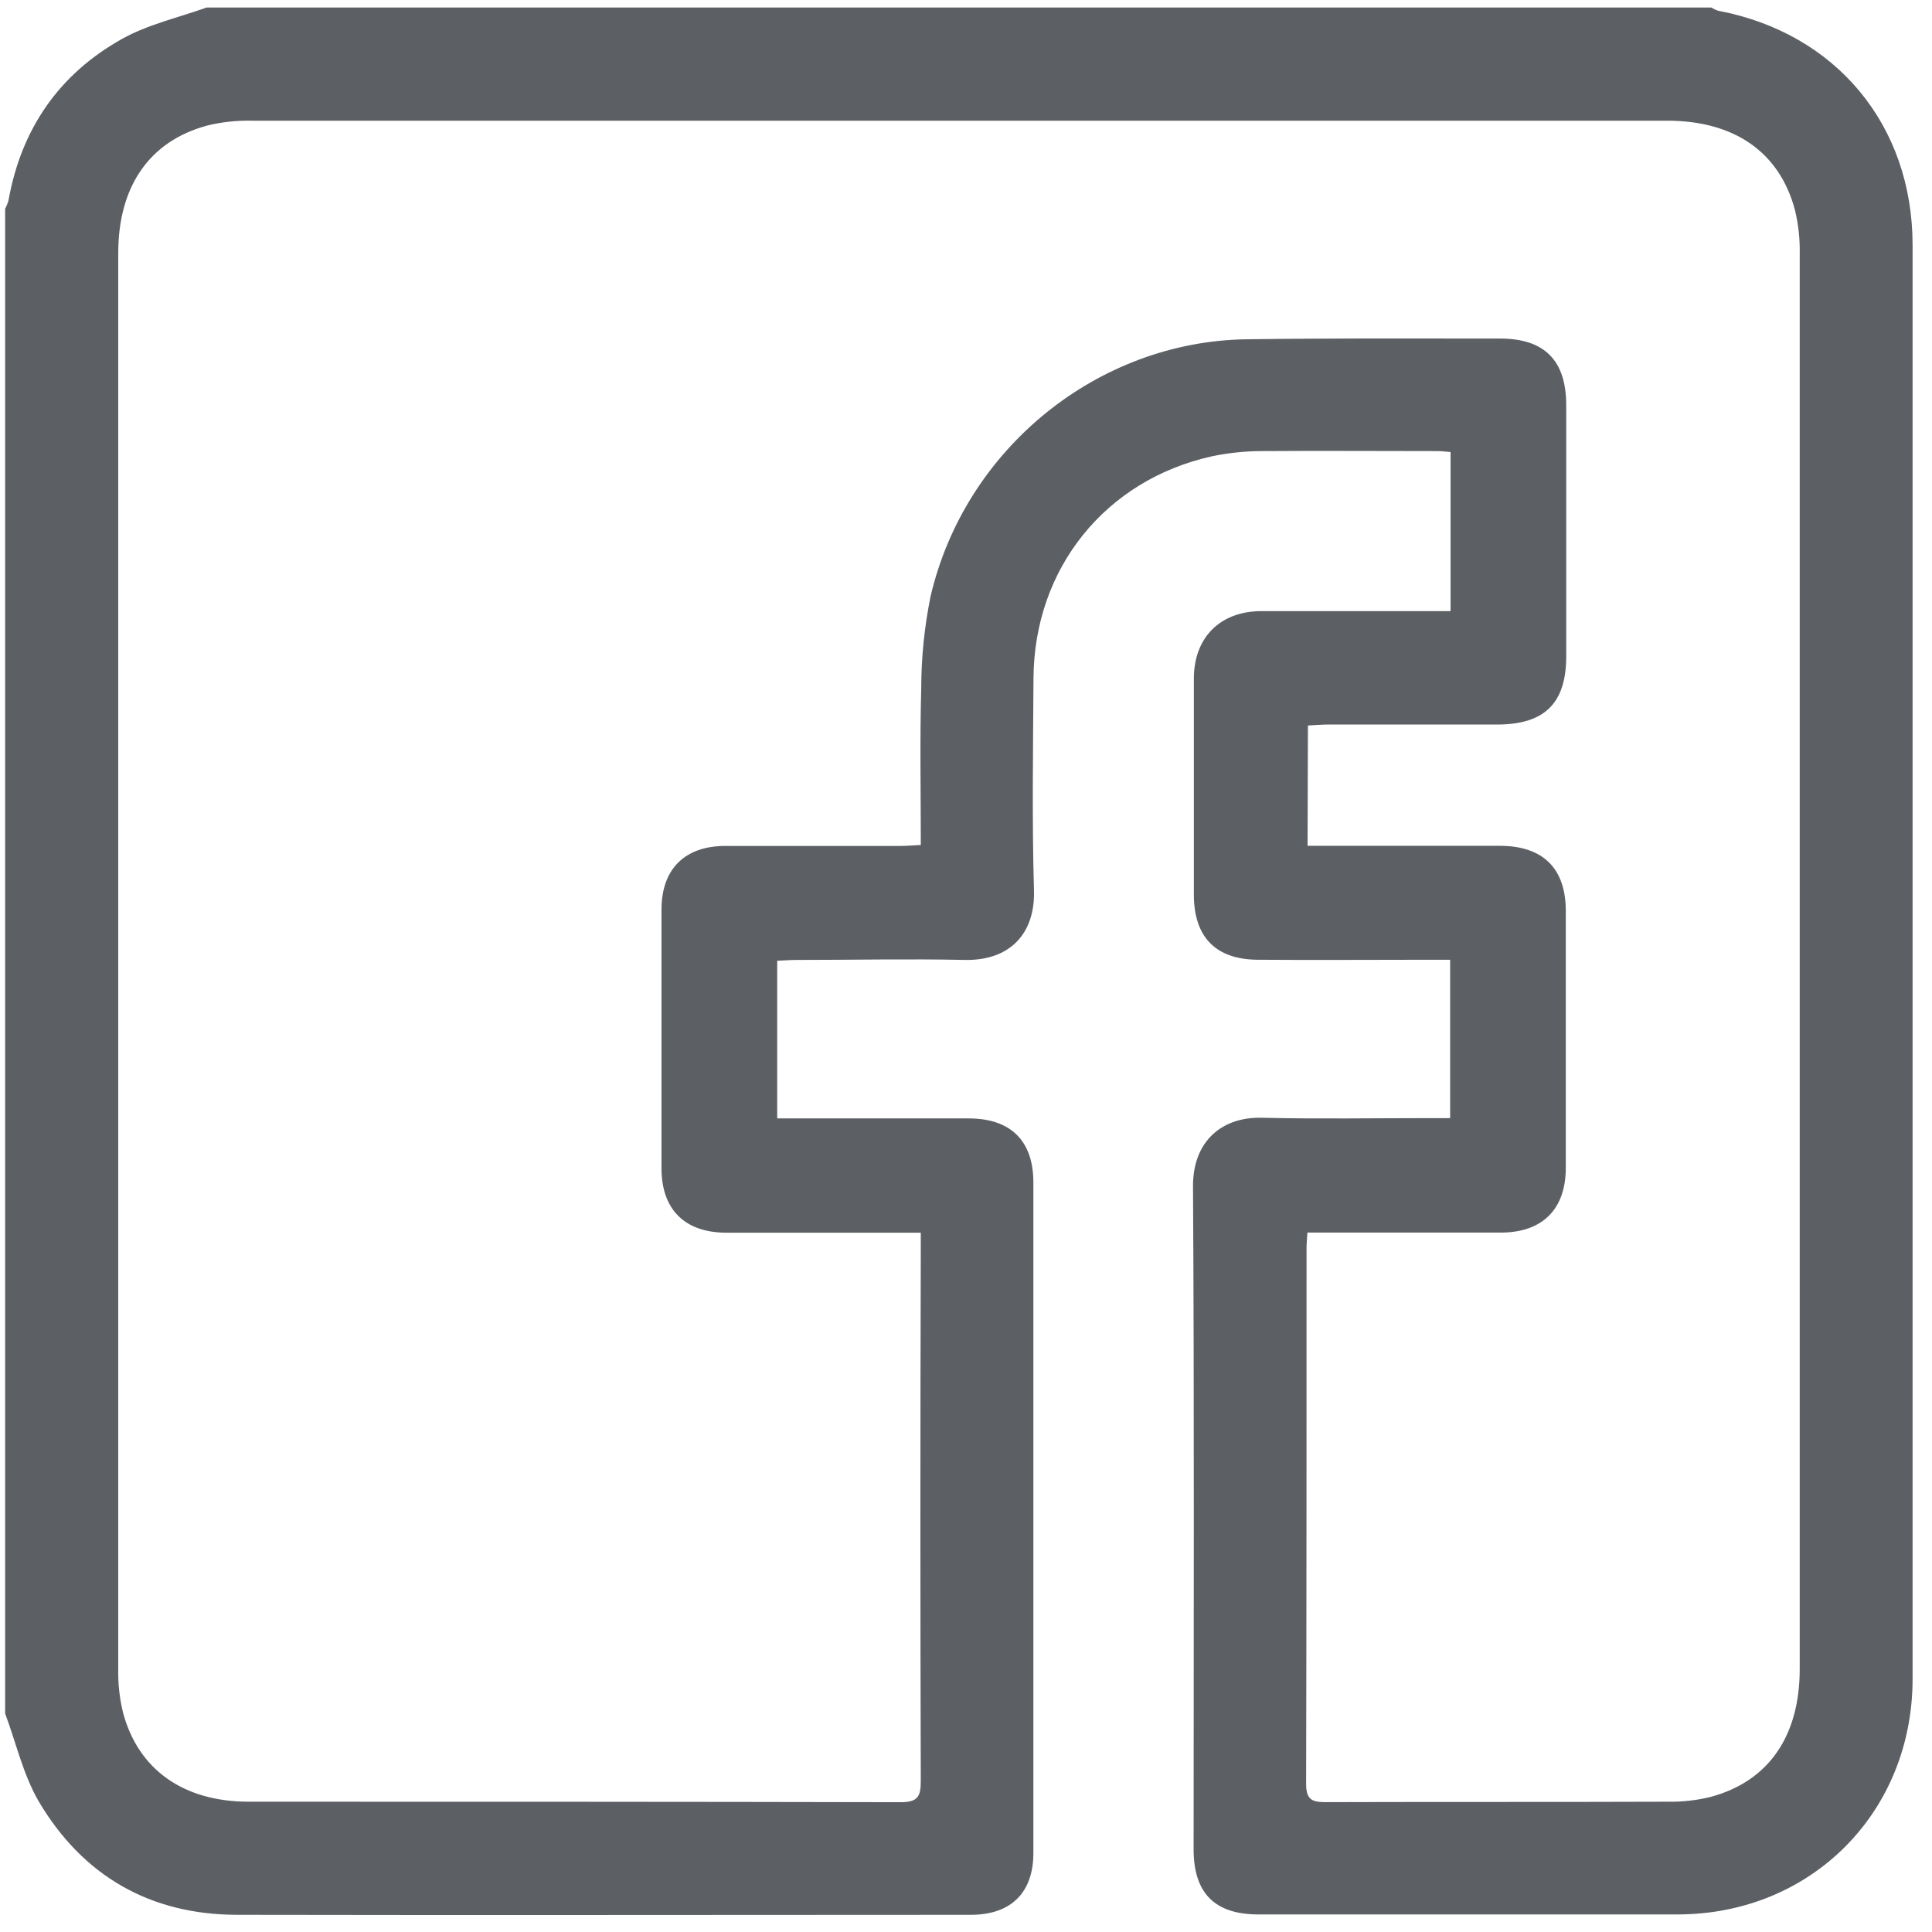 <svg width="64" height="64" viewBox="0 0 64 64" fill="none" xmlns="http://www.w3.org/2000/svg">
<path d="M0.17 56.763V6.913C0.217 6.826 0.255 6.733 0.282 6.637C0.704 4.27 1.957 2.455 4.039 1.291C4.897 0.81 5.898 0.588 6.841 0.25H56.694C56.761 0.294 56.834 0.329 56.91 0.354C60.819 1.092 63.357 4.142 63.357 8.12C63.357 23.951 63.357 39.783 63.357 55.614C63.357 60.046 59.988 63.418 55.567 63.418C50.94 63.418 46.313 63.418 41.685 63.418C40.242 63.418 39.54 62.714 39.54 61.263C39.54 53.943 39.564 46.624 39.52 39.306C39.51 37.806 40.477 36.997 41.791 37.027C43.661 37.071 45.534 37.039 47.406 37.039H48.038V31.793H47.335C45.444 31.793 43.551 31.807 41.659 31.793C40.258 31.781 39.55 31.03 39.548 29.638C39.548 27.253 39.548 24.868 39.548 22.483C39.548 21.122 40.414 20.25 41.776 20.244C43.565 20.244 45.354 20.244 47.143 20.244H48.052V14.973C47.884 14.961 47.744 14.943 47.606 14.943C45.672 14.943 43.739 14.929 41.801 14.943C41.247 14.944 40.693 15.002 40.15 15.115C36.616 15.897 34.258 18.829 34.236 22.465C34.222 24.808 34.184 27.153 34.252 29.494C34.294 30.913 33.468 31.831 31.951 31.799C30.101 31.759 28.25 31.799 26.399 31.799C26.18 31.799 25.962 31.817 25.746 31.827V37.049C27.896 37.049 29.991 37.049 32.089 37.049C33.49 37.049 34.232 37.798 34.232 39.172C34.232 46.576 34.232 53.979 34.232 61.383C34.232 62.697 33.49 63.43 32.165 63.43C24.063 63.43 15.953 63.446 7.857 63.43C4.981 63.43 2.742 62.143 1.283 59.674C0.762 58.776 0.532 57.727 0.17 56.763ZM43.315 28.019H44.007C45.9 28.019 47.792 28.019 49.685 28.019C51.11 28.019 51.867 28.763 51.869 30.172C51.869 33.009 51.869 35.847 51.869 38.684C51.869 40.055 51.098 40.825 49.731 40.831C47.818 40.831 45.904 40.831 43.993 40.831H43.309C43.297 41.051 43.281 41.191 43.281 41.331C43.281 47.254 43.281 53.177 43.267 59.098C43.267 59.634 43.483 59.698 43.923 59.698C47.708 59.686 51.492 59.698 55.277 59.684C55.749 59.691 56.22 59.636 56.678 59.522C58.591 59.002 59.618 57.509 59.618 55.288C59.618 39.661 59.618 24.032 59.618 8.404C59.628 7.912 59.573 7.421 59.456 6.943C58.942 5.03 57.443 3.998 55.225 3.998C39.594 3.998 23.962 3.998 8.33 3.998C7.838 3.988 7.347 4.041 6.869 4.158C4.955 4.67 3.917 6.171 3.917 8.384C3.917 24.013 3.917 39.641 3.917 55.268C3.906 55.76 3.959 56.252 4.075 56.731C4.579 58.621 6.076 59.682 8.236 59.684C15.441 59.684 22.634 59.684 29.833 59.7C30.403 59.7 30.503 59.514 30.502 58.996C30.485 53.157 30.485 47.317 30.502 41.475V40.835H29.745C27.852 40.835 25.96 40.835 24.067 40.835C22.688 40.835 21.915 40.071 21.913 38.706C21.913 35.849 21.913 32.991 21.913 30.132C21.913 28.79 22.682 28.027 24.017 28.023C25.95 28.023 27.884 28.023 29.821 28.023C30.035 28.023 30.251 28.003 30.503 27.991C30.503 26.218 30.469 24.512 30.517 22.809C30.518 21.784 30.622 20.762 30.826 19.757C31.973 14.839 36.388 11.303 41.301 11.239C44.103 11.201 46.905 11.213 49.693 11.215C51.166 11.215 51.881 11.942 51.883 13.416C51.883 16.191 51.883 18.967 51.883 21.744C51.883 23.287 51.174 23.995 49.615 24.001C47.744 24.001 45.872 24.001 44.001 24.001C43.781 24.001 43.563 24.021 43.327 24.033L43.315 28.019Z" fill="#5C5F64"/>
</svg>
